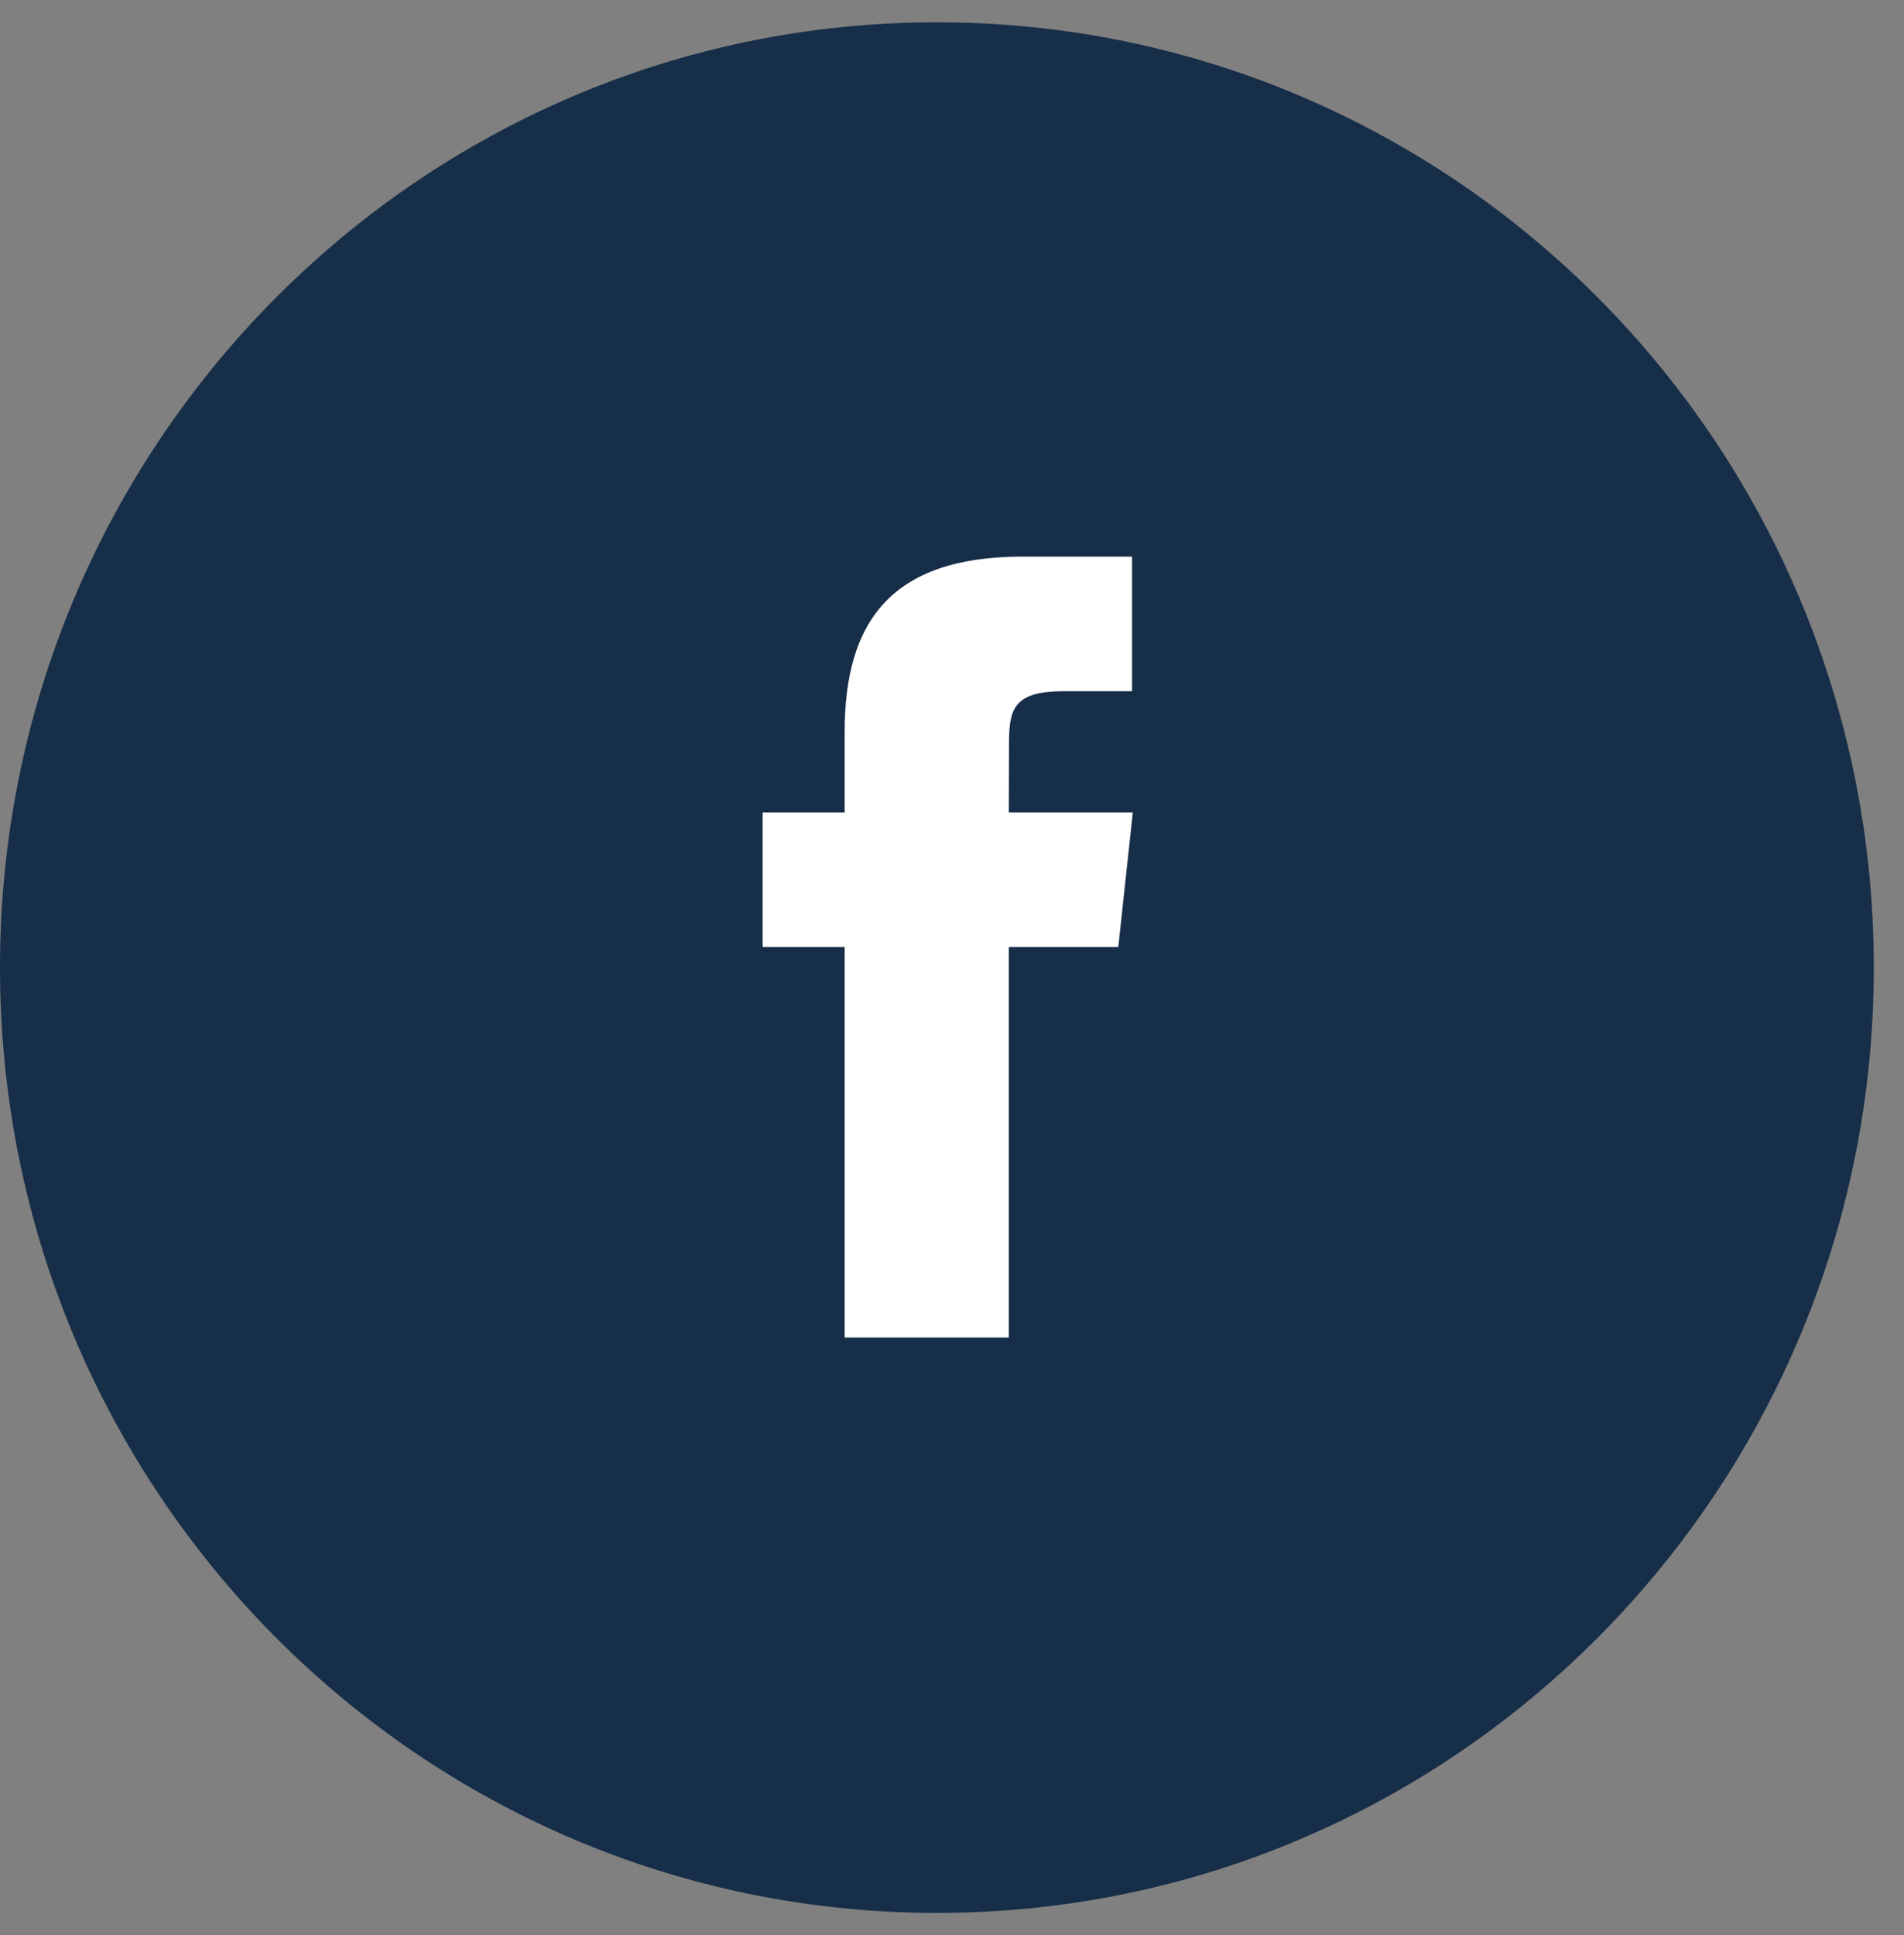 <?xml version="1.0" encoding="UTF-8"?> <svg xmlns="http://www.w3.org/2000/svg" width="62" height="63" viewBox="0 0 62 63" fill="none"><rect x="0" y="0" width="62" height="63" fill="#808080" stroke="none"/><g id="Facebook"><path id="Oval" fill-rule="evenodd" clip-rule="evenodd" d="M30.508 62.273C47.358 62.273 61.017 48.496 61.017 31.5C61.017 14.504 47.358 0.726 30.508 0.726C13.659 0.726 0 14.504 0 31.5C0 48.496 13.659 62.273 30.508 62.273Z" fill="#172E48"></path><path id="Shape" fill-rule="evenodd" clip-rule="evenodd" d="M32.849 43.542H27.505V30.829H24.834V26.449H27.505V23.819C27.505 20.246 29.012 18.12 33.297 18.12H36.863V22.502H34.634C32.966 22.502 32.856 23.114 32.856 24.256L32.849 26.449H36.888L36.415 30.829H32.849V43.542H32.849Z" fill="white"></path></g></svg> 